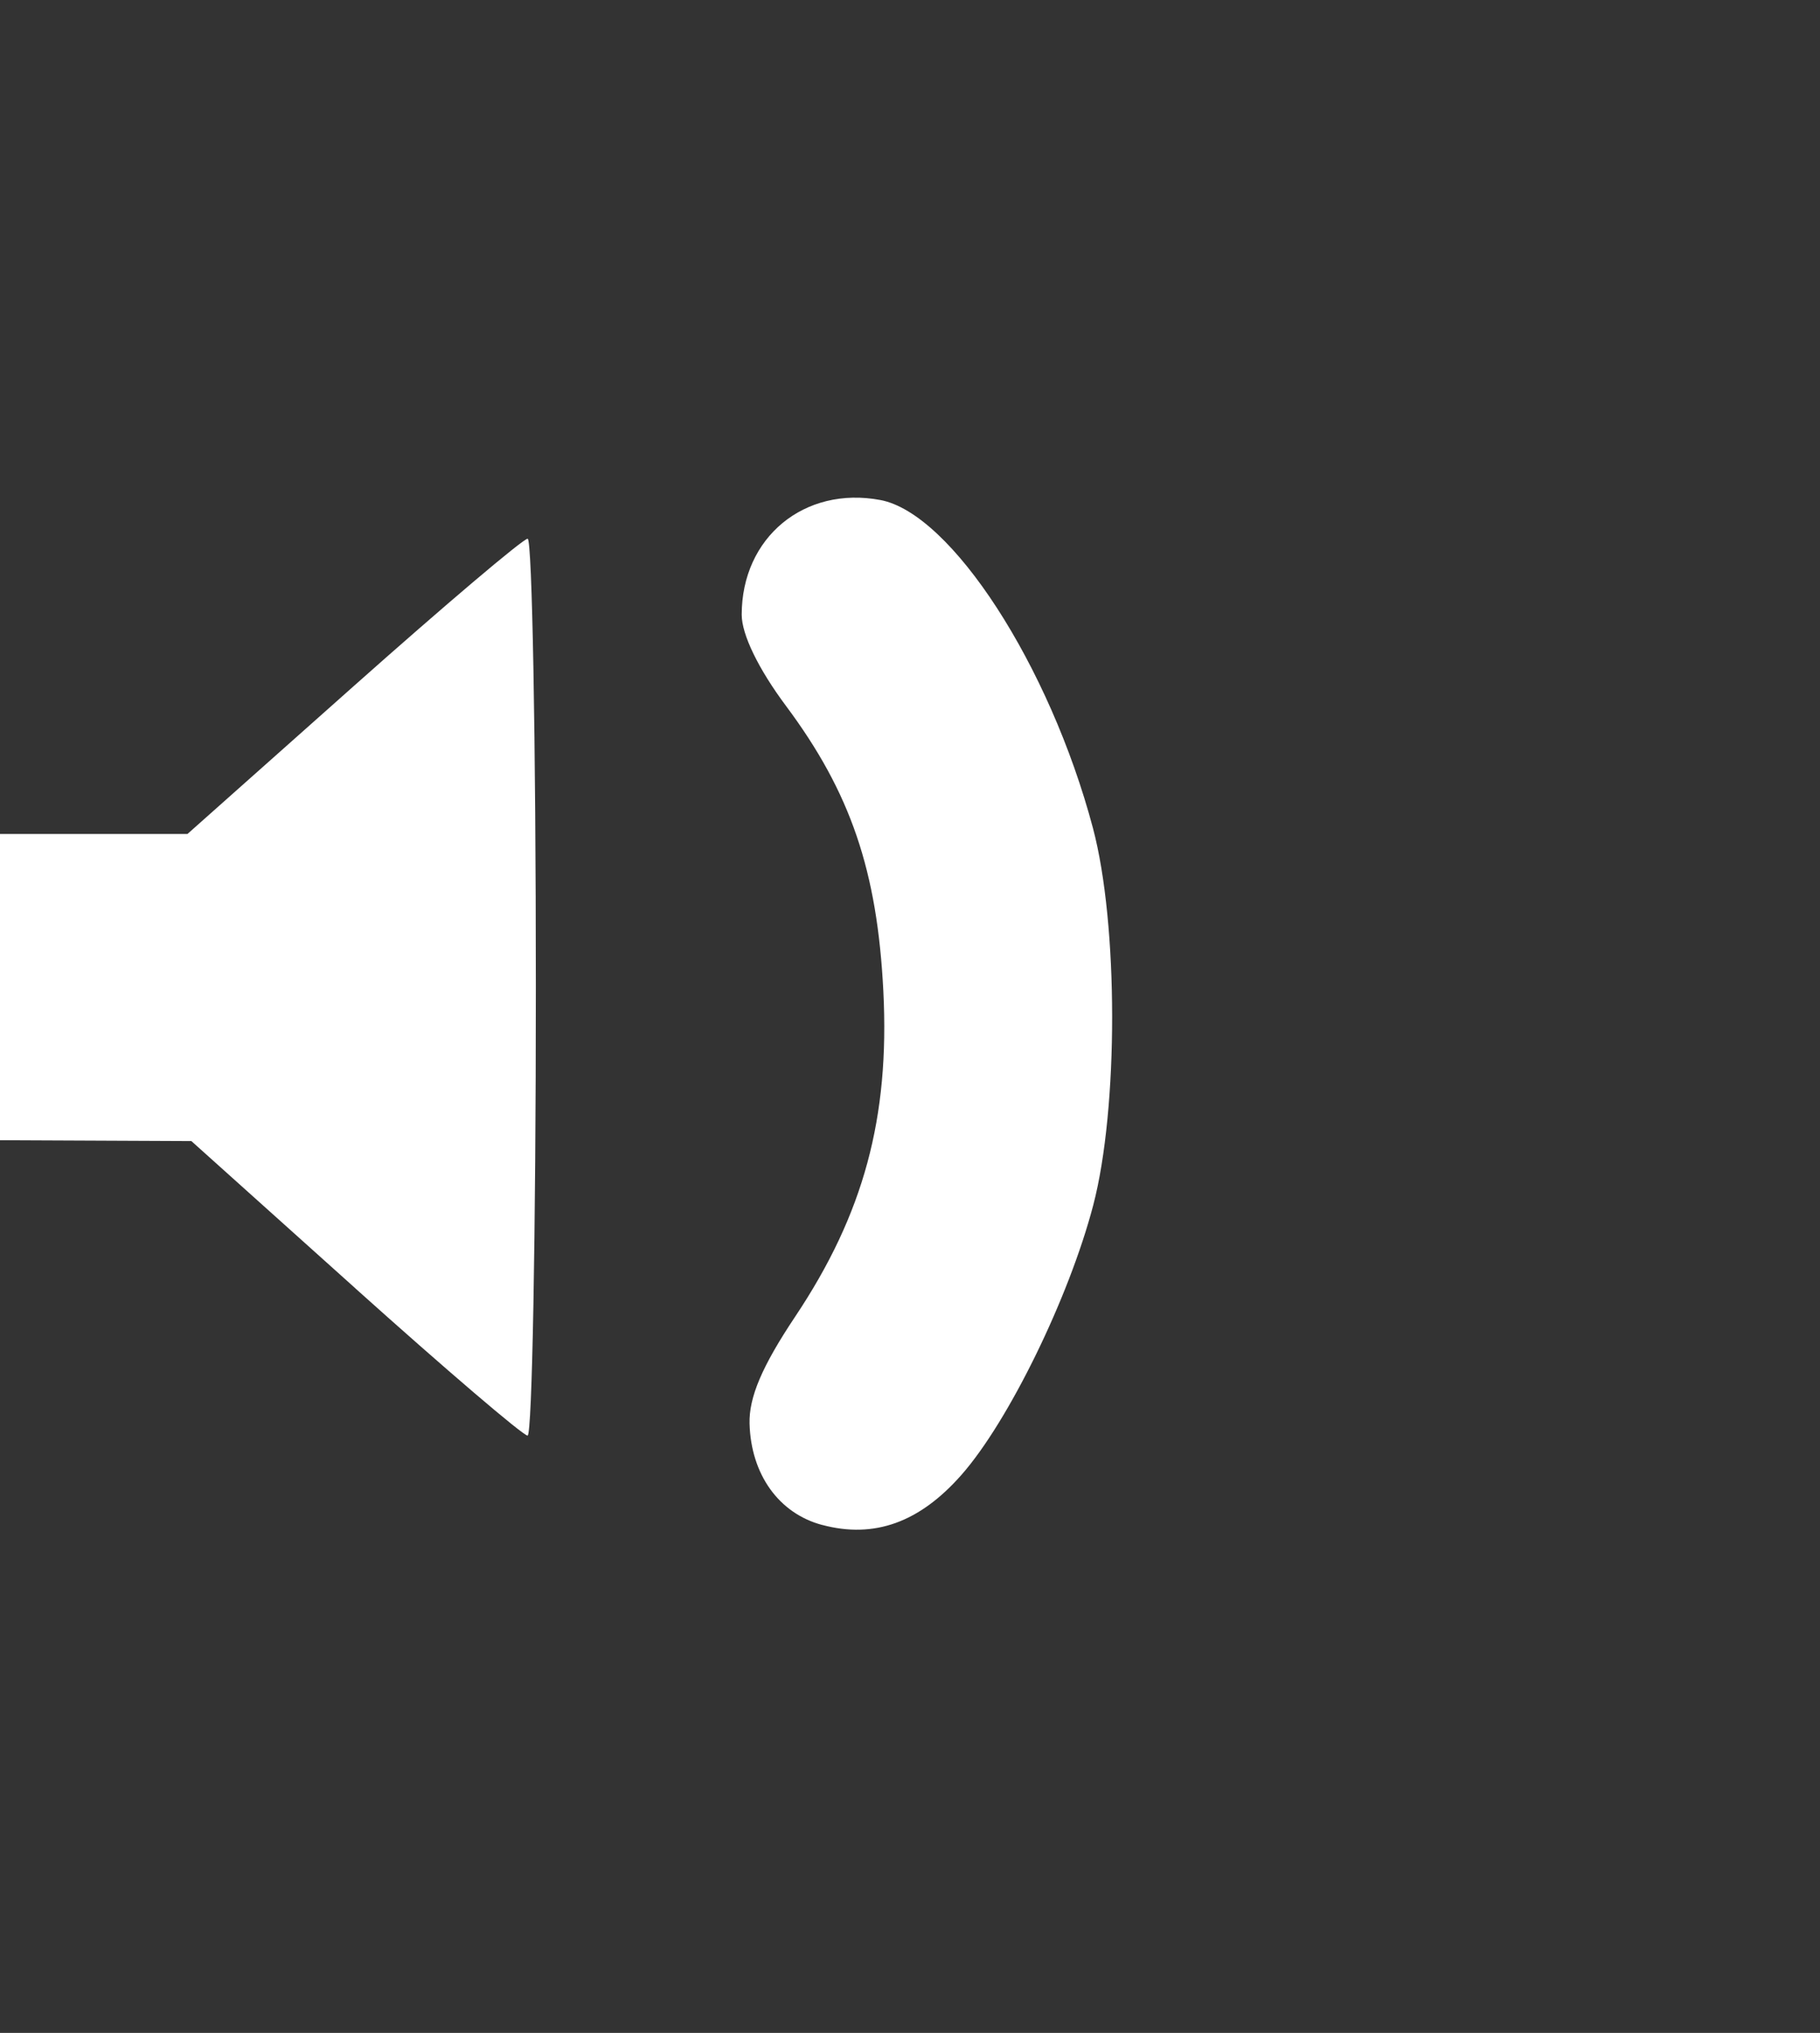 <svg xmlns="http://www.w3.org/2000/svg" viewBox="0 0 185.71 207.39" fill="#fff" xmlns:v="https://vecta.io/nano"><rect x="0" y="0" width="185.71" height="207.39" fill="#333333" stroke="none"/><path d="M83.895 155.573c-4.413-1.174-7.264-5.144-7.411-10.32-.076-2.701 1.272-5.869 4.651-10.929 6.992-10.471 9.654-20.296 9-33.22-.622-12.282-3.346-20.258-9.934-29.09-2.812-3.77-4.518-7.281-4.518-9.303 0-7.877 6.383-13.156 14.15-11.7 7.221 1.355 17.282 16.88 21.689 33.466 2.601 9.79 2.614 28.612.027 38.485-2.468 9.419-8.629 22.03-13.434 27.49-4.279 4.867-8.904 6.532-14.216 5.118M36.26 131.43l-16.732-15.02-9.764-.044L0 116.322V100.7 85.078h9.565 9.565l16.937-15.06c9.315-8.283 17.313-15.06 17.774-15.06s.837 20.584.837 45.747-.379 45.75-.843 45.75-8.372-6.759-17.575-15.02"/></svg>